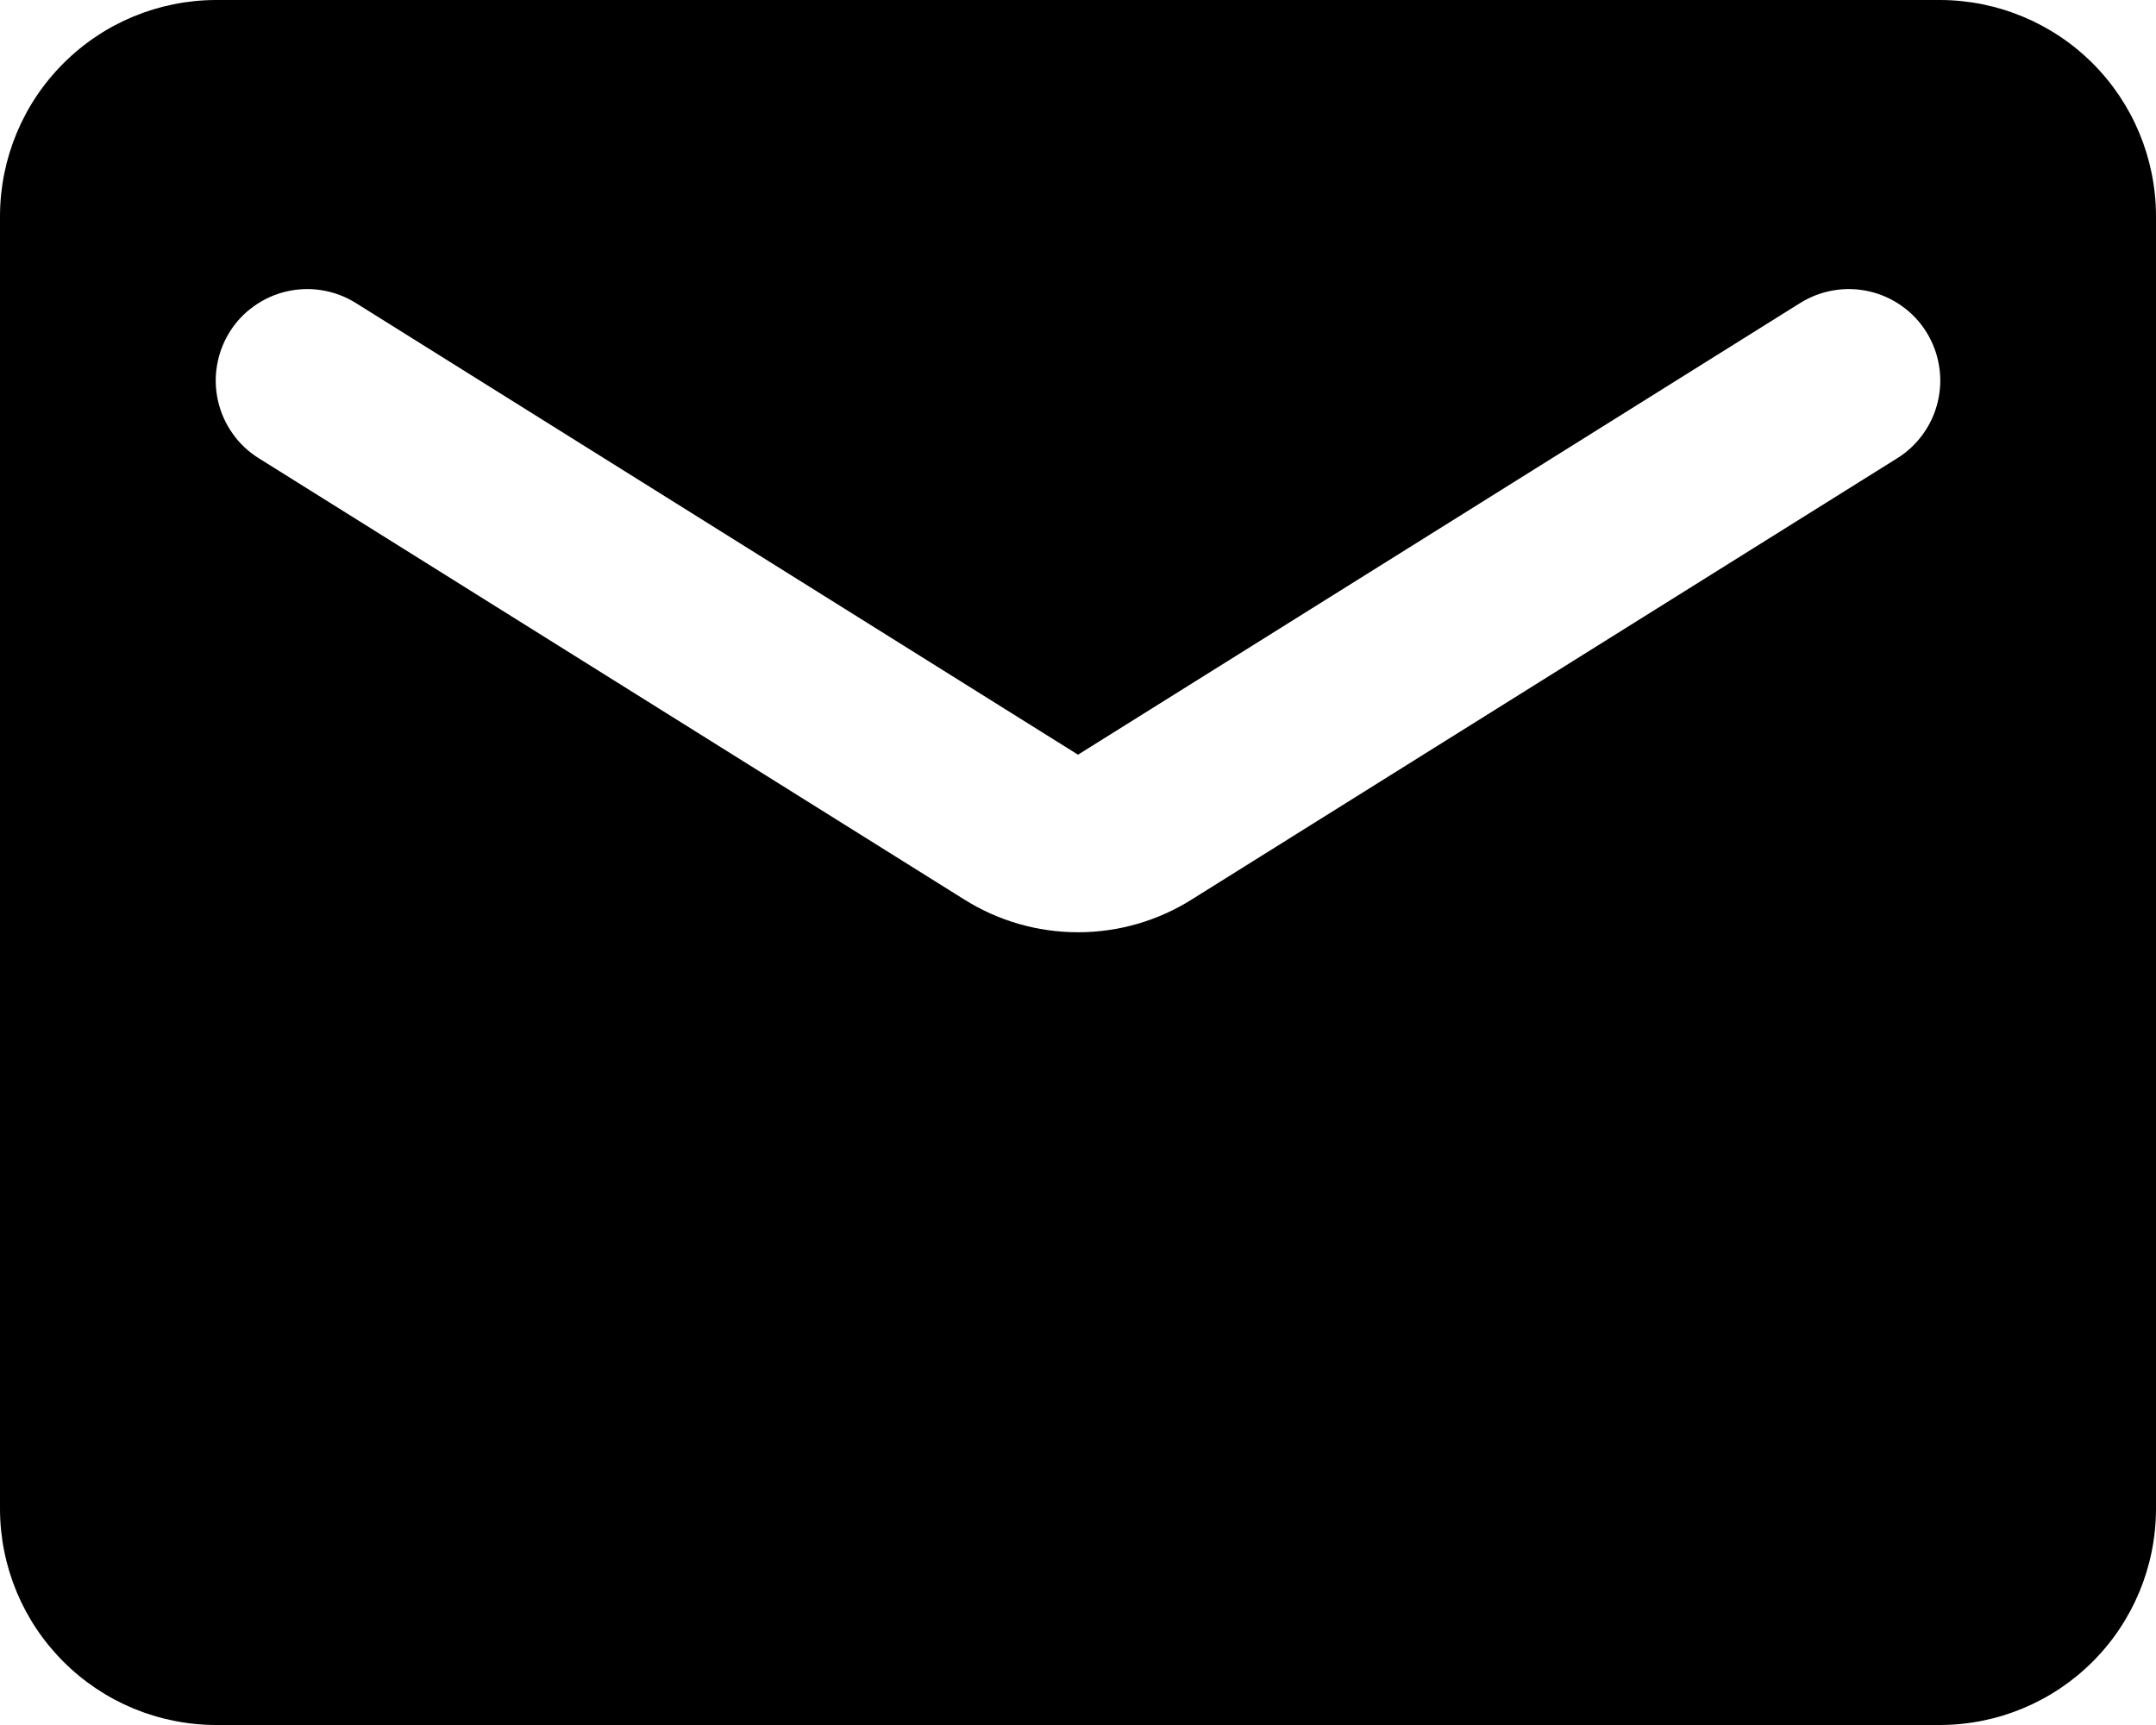 <?xml version="1.0" encoding="UTF-8"?> <svg xmlns="http://www.w3.org/2000/svg" width="20" height="16" viewBox="0 0 20 16" fill="none"><path d="M18 0H2C1.47 0.002 0.962 0.213 0.588 0.588C0.213 0.962 0.002 1.47 0 2V14C0.002 14.53 0.213 15.038 0.588 15.412C0.962 15.787 1.47 15.998 2 16H18C18.53 15.998 19.038 15.787 19.413 15.412C19.787 15.038 19.998 14.53 20 14V2C19.998 1.47 19.787 0.962 19.413 0.588C19.038 0.213 18.53 0.002 18 0ZM17.6 4.25L11.06 8.34C10.743 8.541 10.375 8.647 10 8.647C9.625 8.647 9.257 8.541 8.94 8.34L2.4 4.25C2.305 4.191 2.223 4.114 2.159 4.023C2.094 3.932 2.048 3.83 2.023 3.721C1.998 3.612 1.994 3.5 2.013 3.39C2.031 3.28 2.071 3.175 2.13 3.08C2.189 2.985 2.266 2.903 2.357 2.839C2.448 2.774 2.55 2.728 2.659 2.703C2.768 2.678 2.88 2.674 2.99 2.693C3.1 2.711 3.205 2.751 3.3 2.81L10 7L16.7 2.81C16.795 2.751 16.9 2.711 17.01 2.693C17.12 2.674 17.232 2.678 17.341 2.703C17.45 2.728 17.552 2.774 17.643 2.839C17.734 2.903 17.811 2.985 17.87 3.08C17.929 3.175 17.969 3.28 17.987 3.39C18.006 3.5 18.002 3.612 17.977 3.721C17.952 3.83 17.906 3.932 17.841 4.023C17.776 4.114 17.695 4.191 17.6 4.25Z" fill="black"></path></svg> 